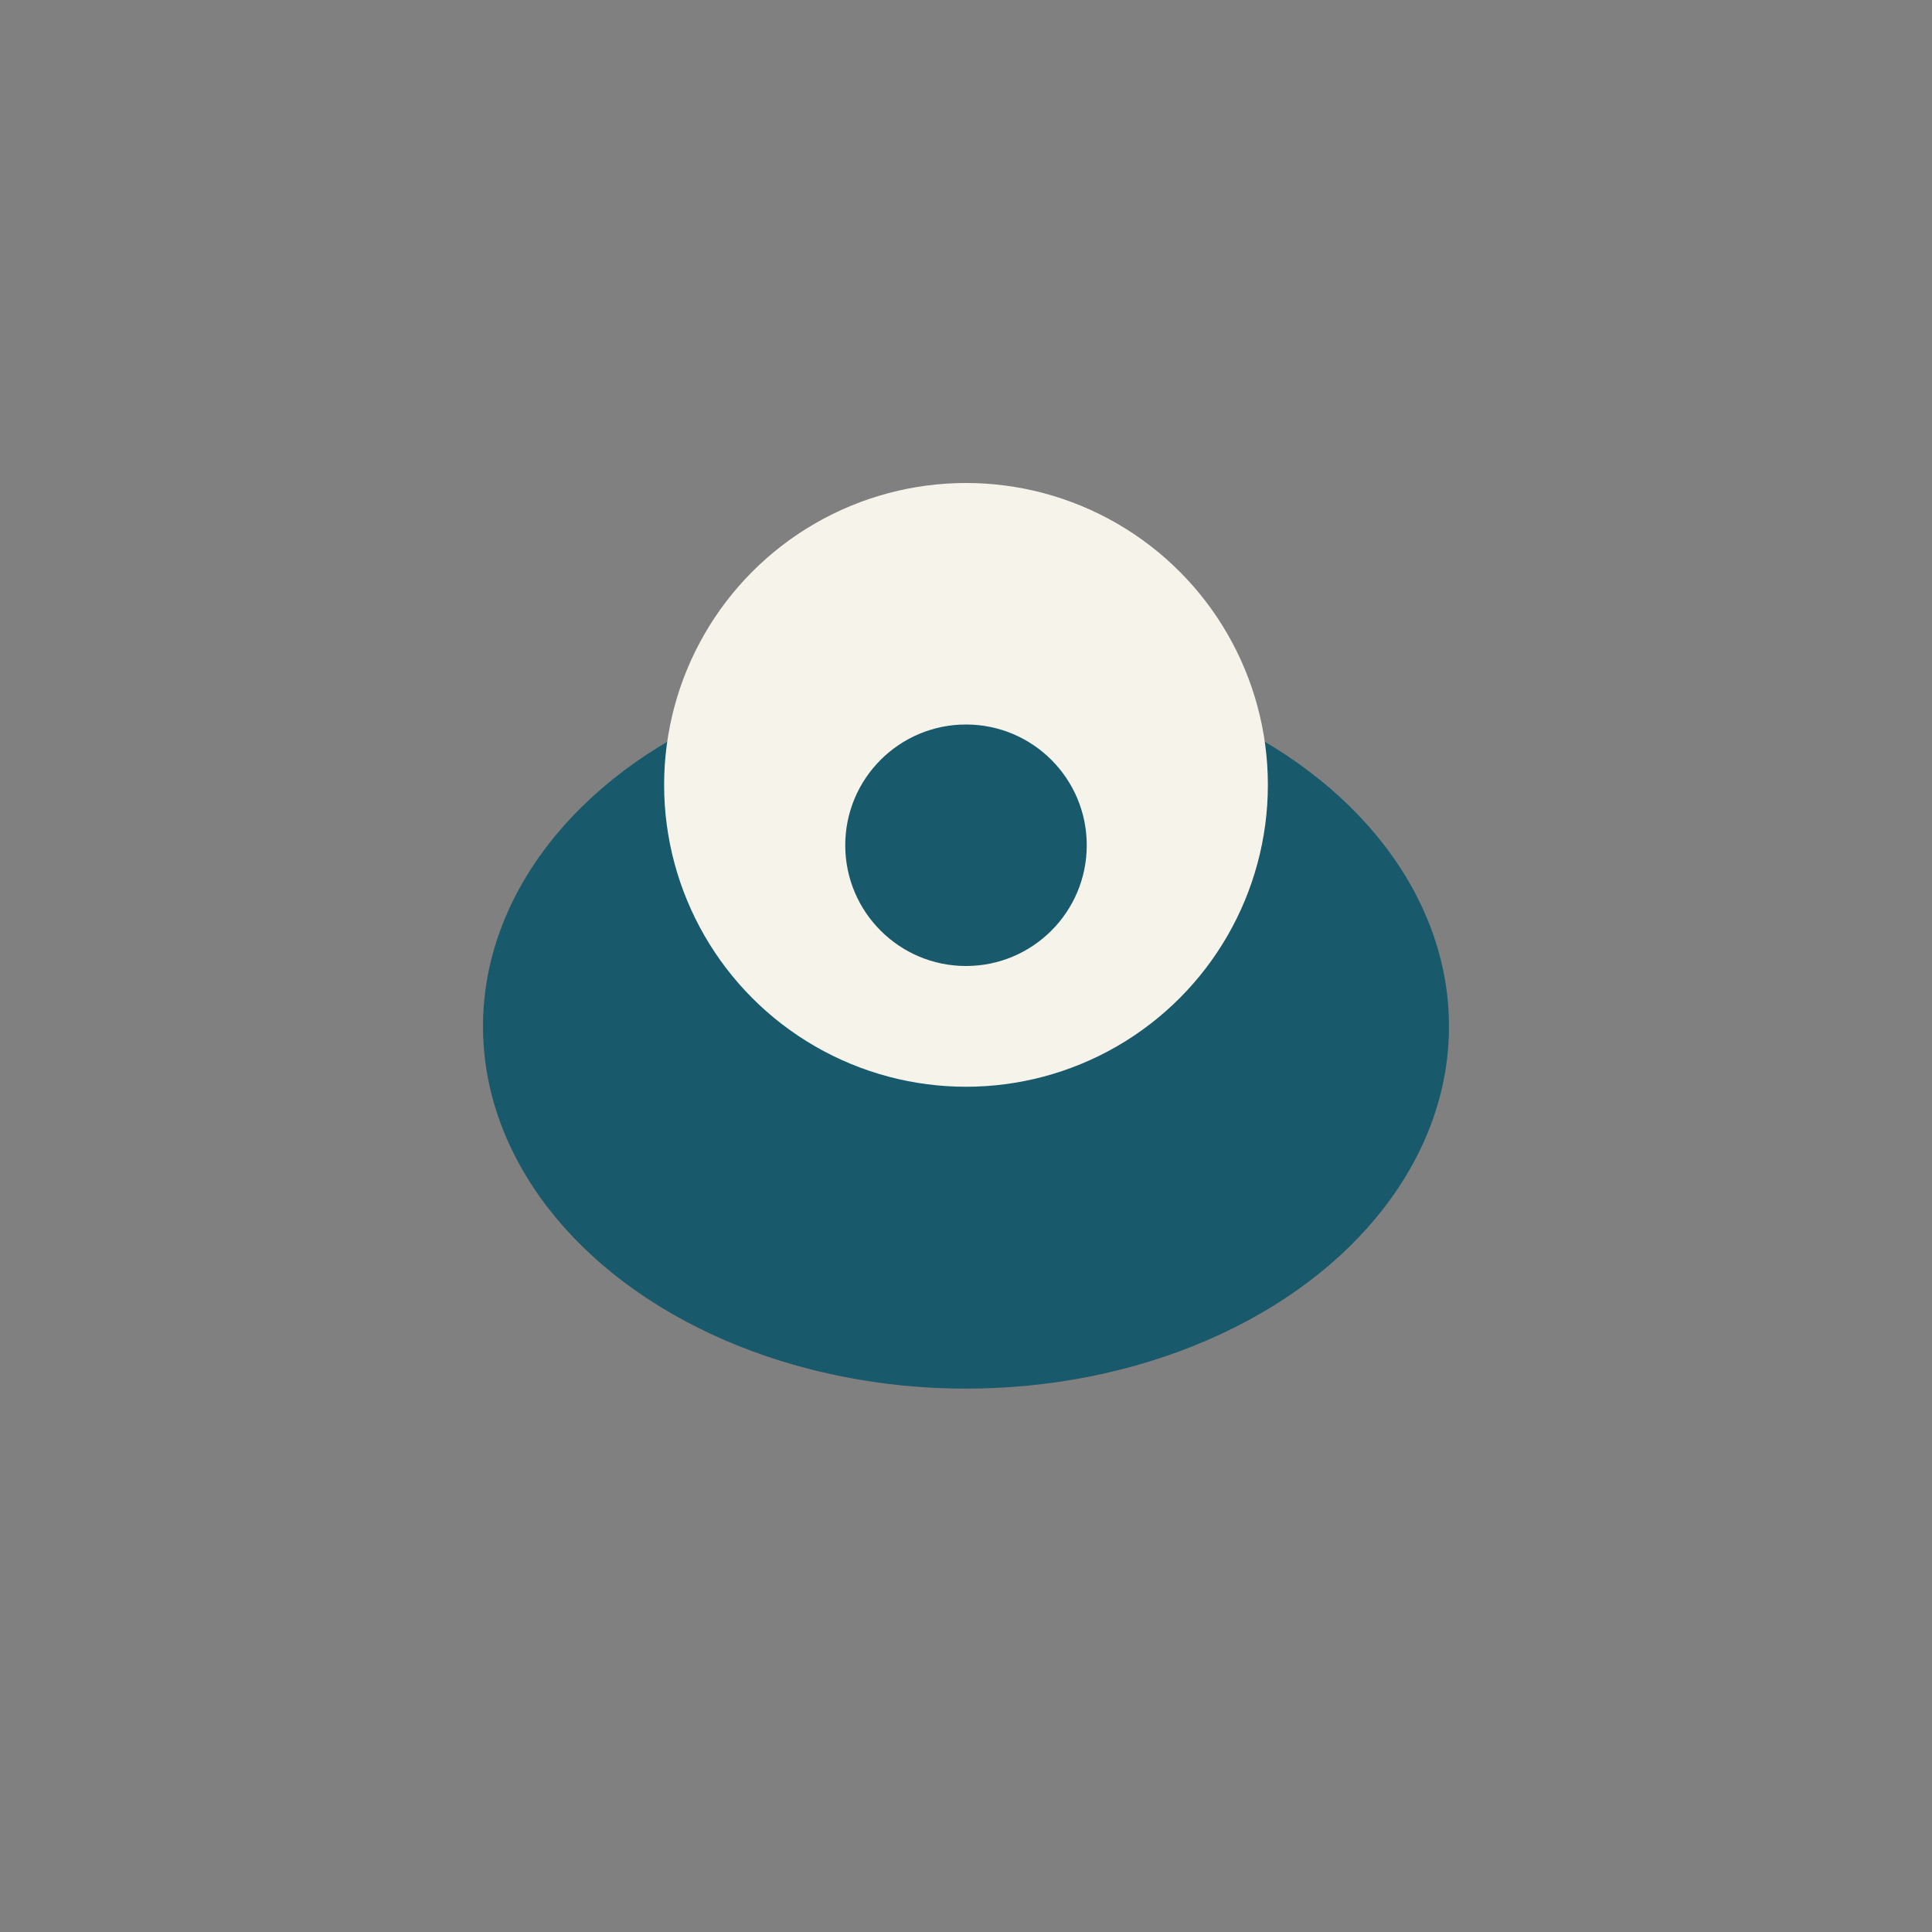 <?xml version="1.0" encoding="UTF-8"?>
<svg xmlns="http://www.w3.org/2000/svg" width="32" height="32" viewBox="0 0 32 32"><rect x="0" y="0" width="32" height="32" fill="#808080" stroke="none"/><ellipse cx="16" cy="17" rx="8" ry="6" fill="#18596B"/><circle cx="16" cy="13" r="5" fill="#F6F3EB"/><circle cx="16" cy="14" r="2" fill="#18596B"/></svg>